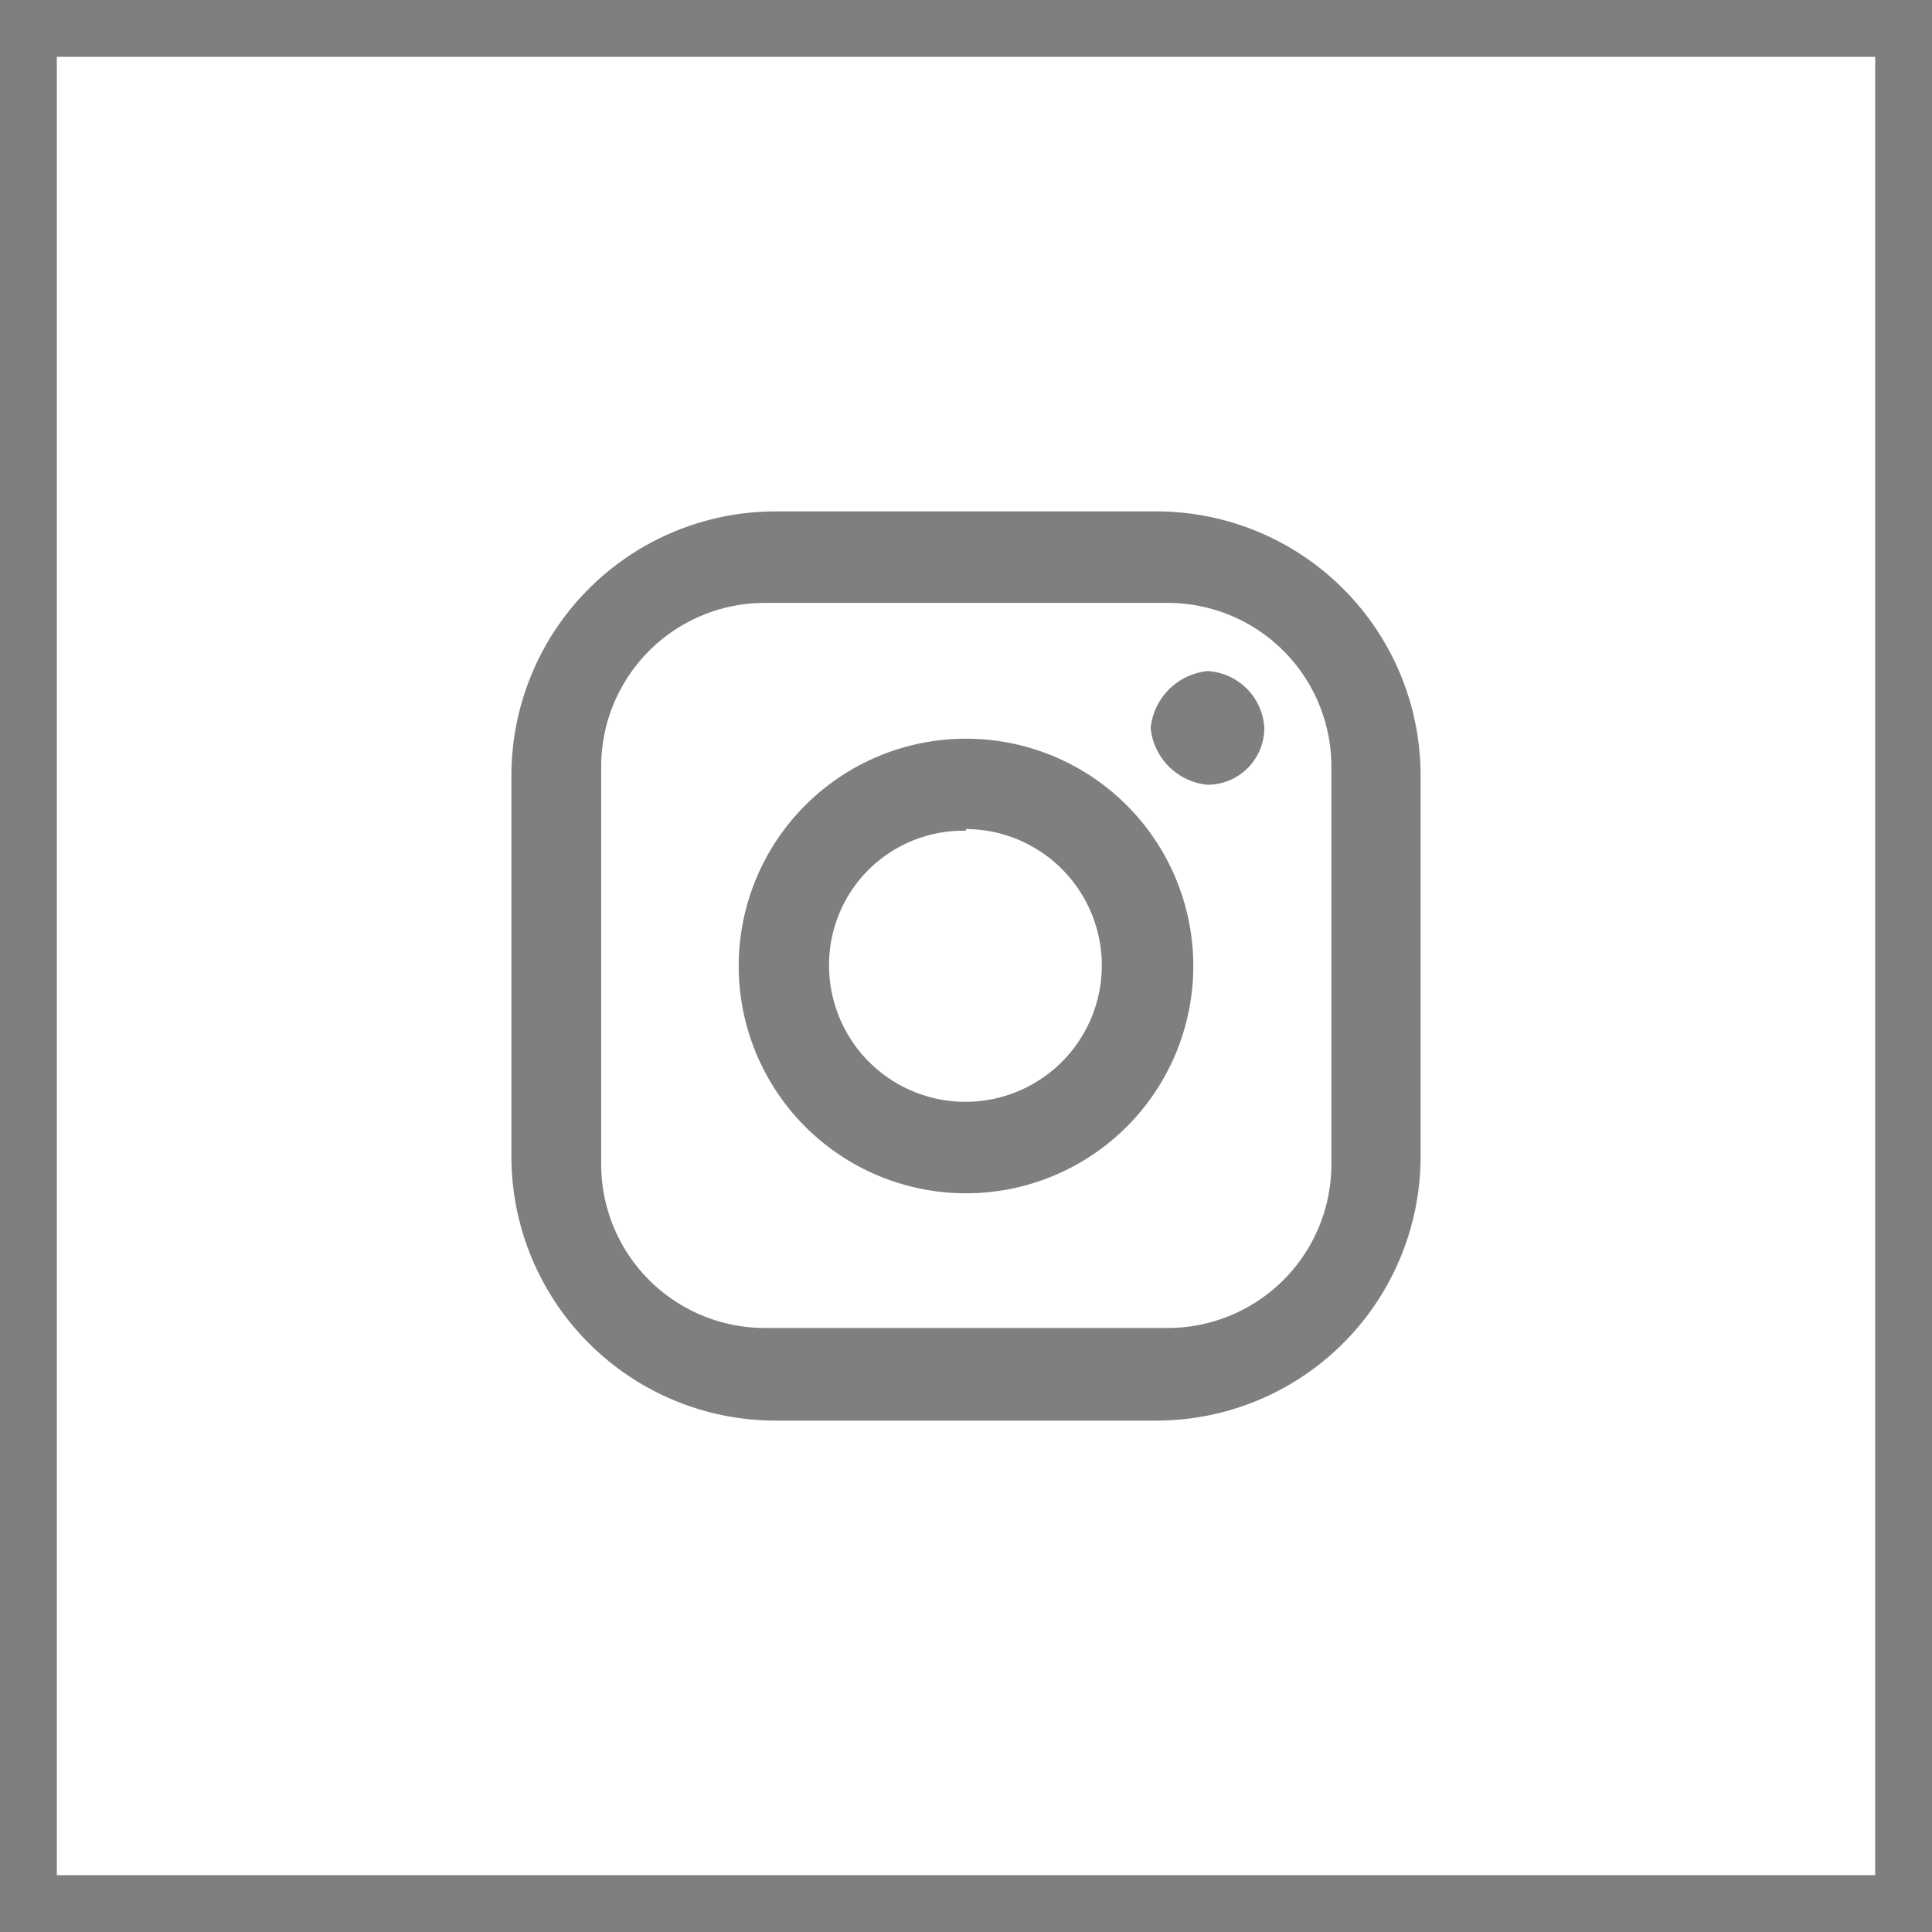<svg xmlns="http://www.w3.org/2000/svg" width="34" height="34" viewBox="0 0 34 34"><defs><style>.a{fill:#807f7f;}</style></defs><title>INSTA</title><path class="a" d="M0,0V34H34V0ZM33,33H1V1H33ZM21.25,13.81a1,1,0,0,0,1-1,1.06,1.06,0,0,0-1-1,1.12,1.12,0,0,0-1,1A1.11,1.11,0,0,0,21.25,13.81ZM17,21a4,4,0,1,0-4-4A4,4,0,0,0,17,21Zm0-6.41A2.4,2.4,0,1,1,14.59,17,2.36,2.36,0,0,1,17,14.62ZM13.63,25h6.74A4.65,4.65,0,0,0,25,20.38V13.65A4.65,4.65,0,0,0,20.37,9H13.63A4.65,4.65,0,0,0,9,13.65v6.73A4.65,4.65,0,0,0,13.63,25ZM10.58,13.49a2.88,2.88,0,0,1,2.89-2.88h7.07a2.88,2.88,0,0,1,2.89,2.88v7a2.88,2.88,0,0,1-2.89,2.88H13.47a2.88,2.88,0,0,1-2.89-2.88Z"/></svg>
